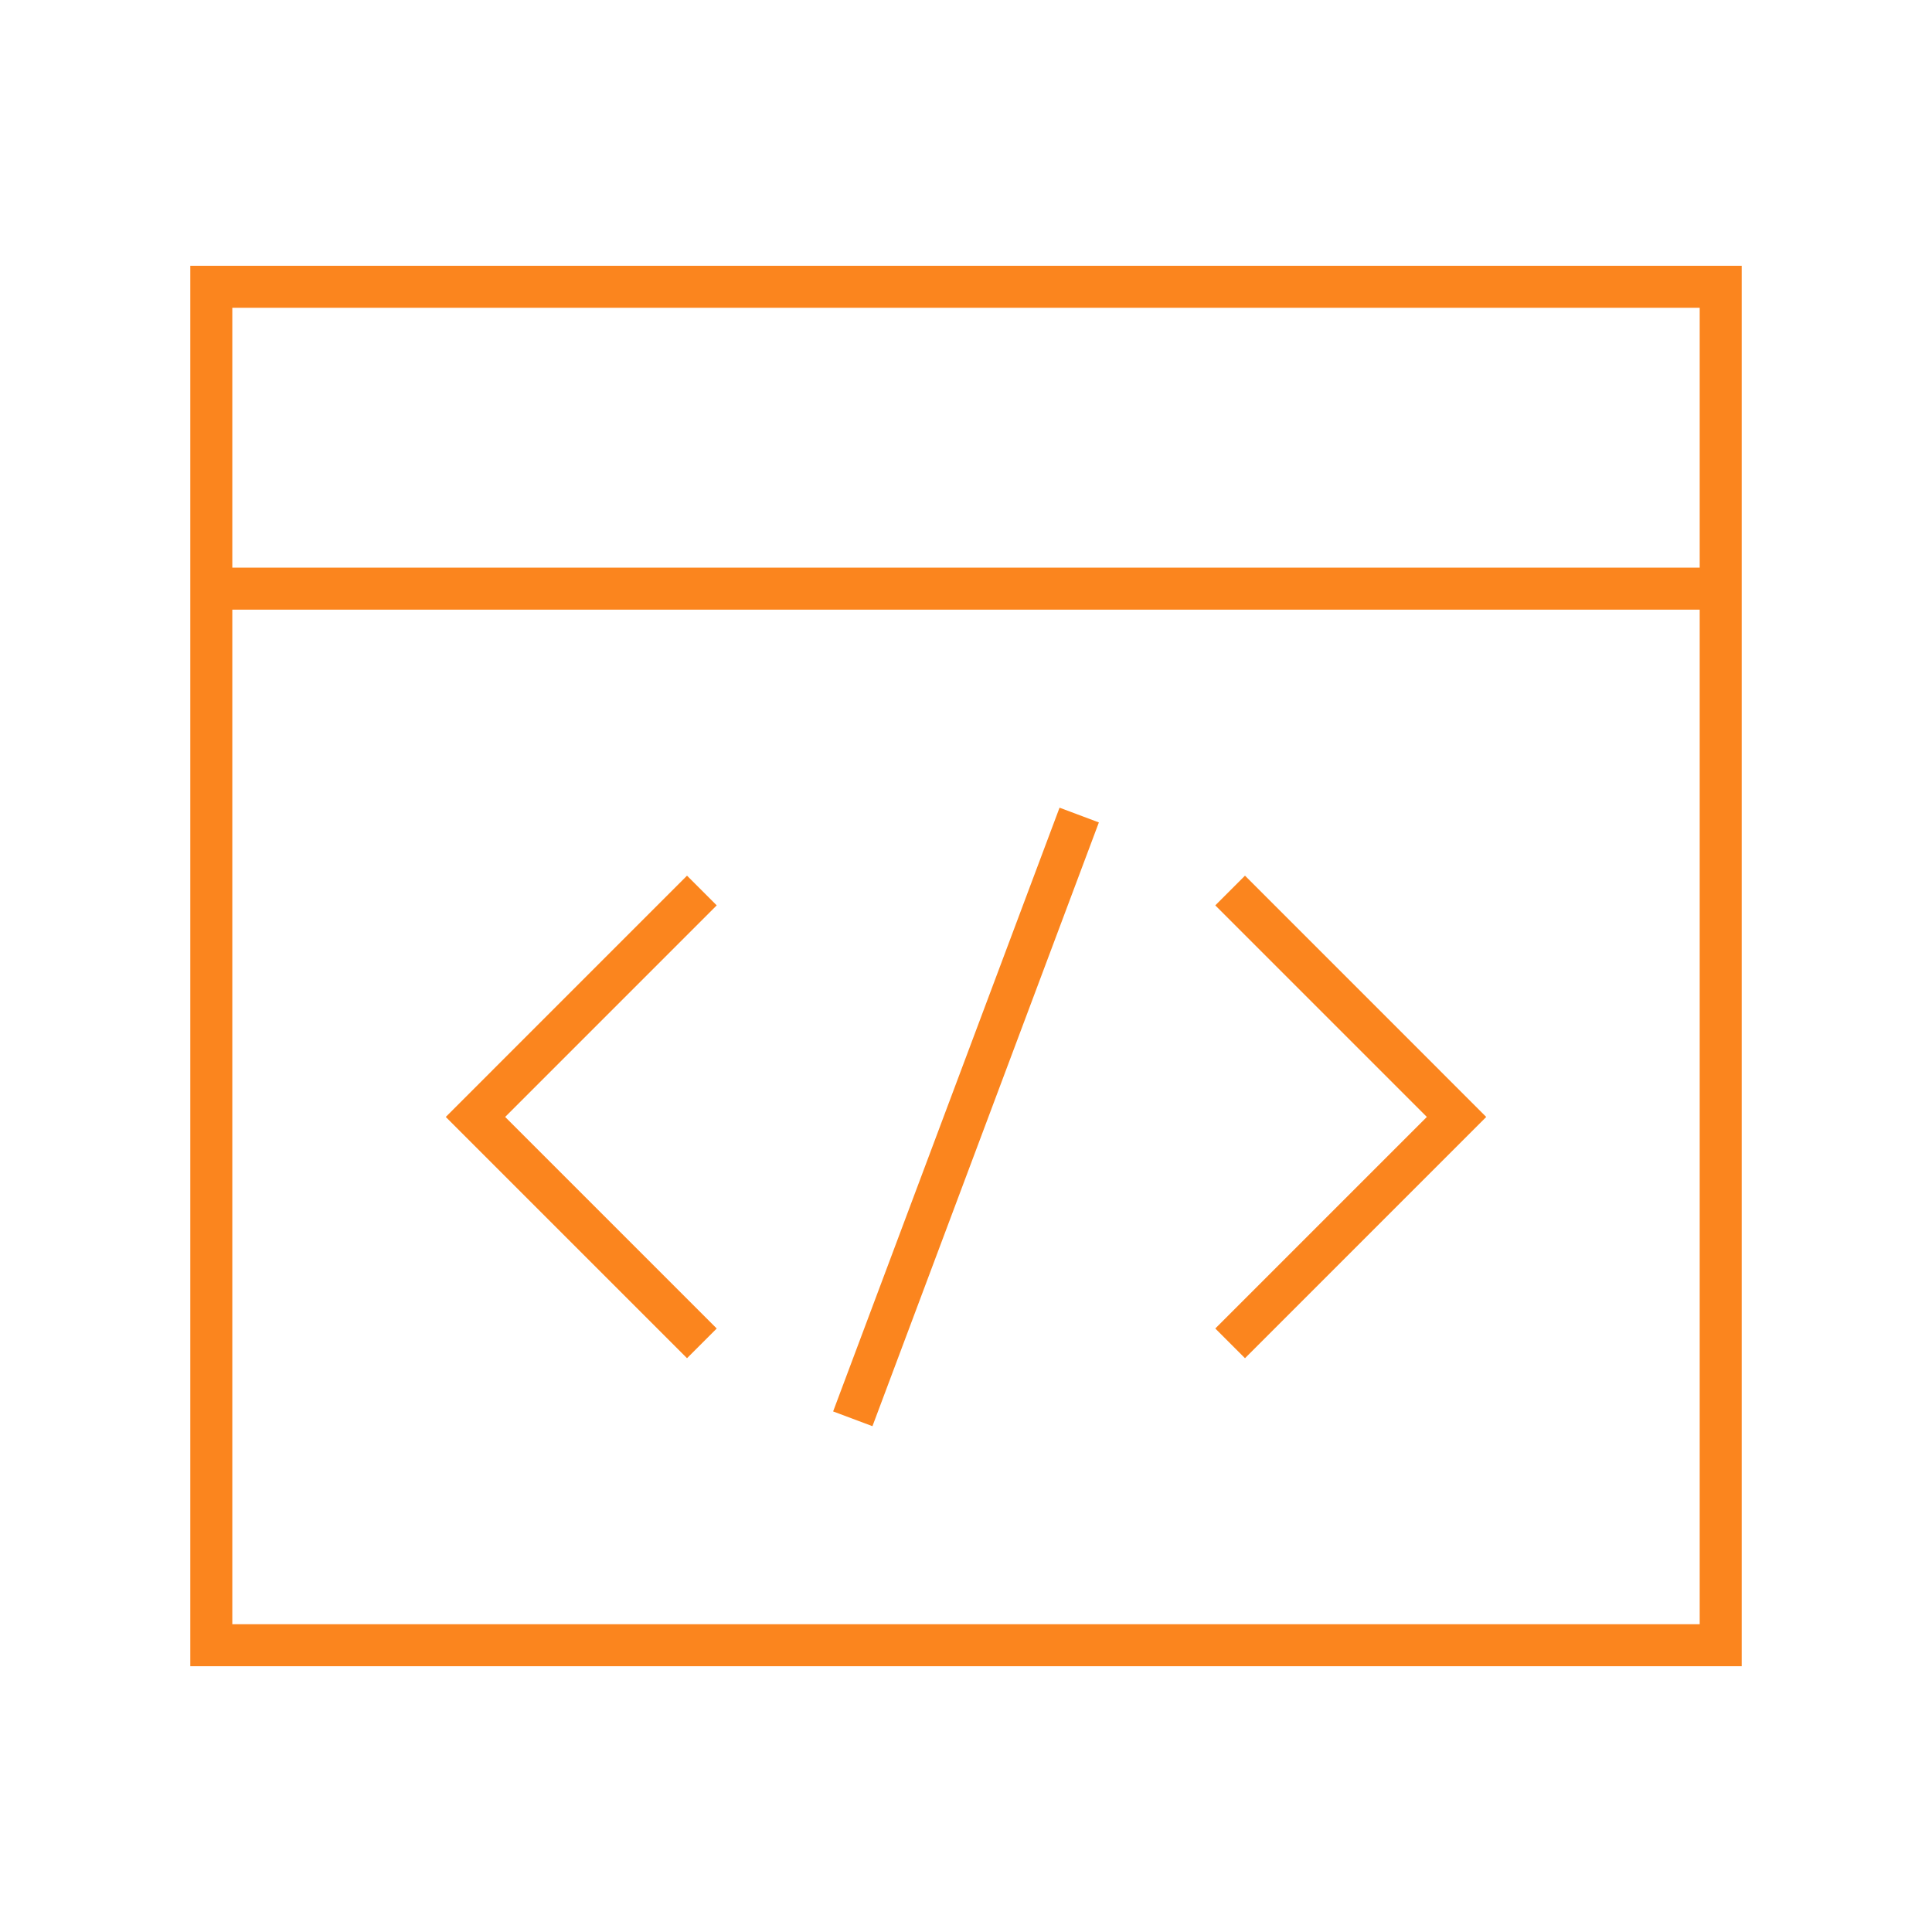 <svg width="92" height="92" viewBox="0 0 92 92" fill="none" xmlns="http://www.w3.org/2000/svg">
<path d="M81.938 13.656H10.062V78.344H81.938V13.656Z" stroke="#FB851E" stroke-width="2"/>
<path d="M81.938 28.031H10.062" stroke="#FB851E" stroke-width="2"/>
<path d="M58.578 42.406L69.359 53.188L58.578 63.969" stroke="#FB851E" stroke-width="2"/>
<path d="M33.422 42.406L22.641 53.188L33.422 63.969" stroke="#FB851E" stroke-width="2"/>
<path d="M51.391 38.812L40.609 67.562" stroke="#FB851E" stroke-width="2"/>
</svg>
